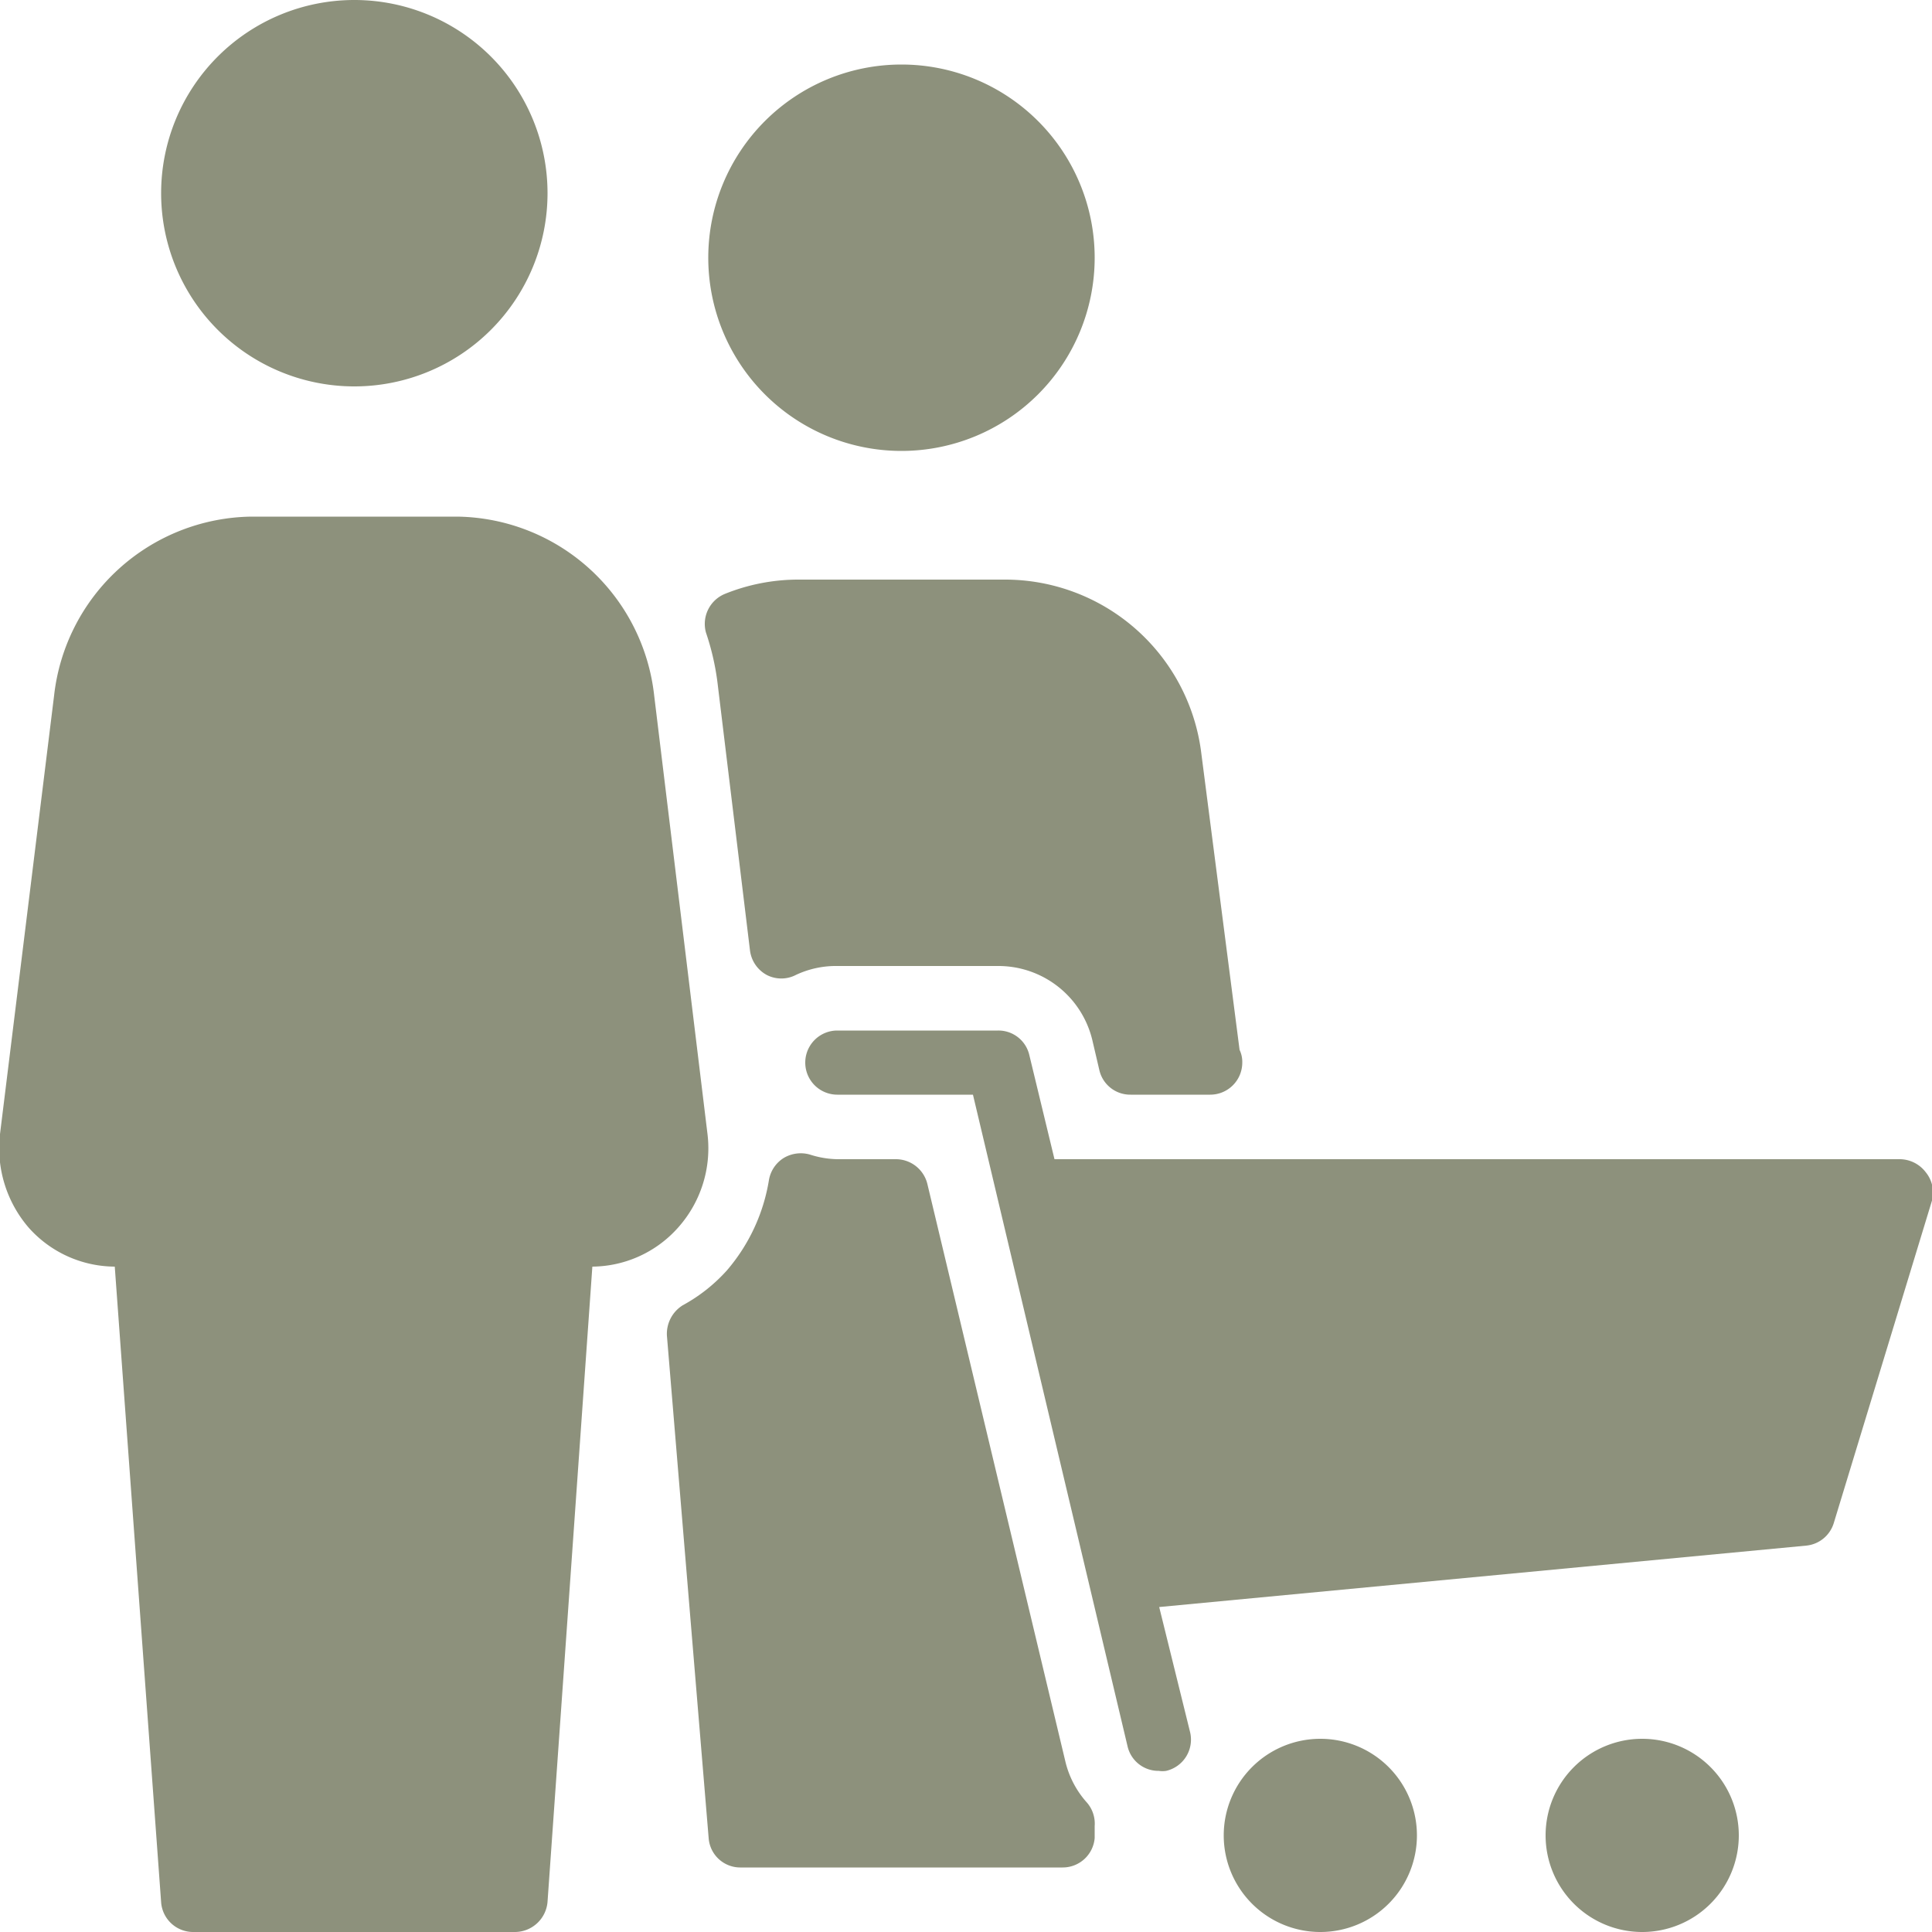<?xml version="1.0" encoding="UTF-8"?> <svg xmlns="http://www.w3.org/2000/svg" width="50" height="50" viewBox="0 0 50 50"><path d="M9.17,10a5,5,0,1,0-5-5A5,5,0,0,0,9.17,10Zm9.14,19.35L16.93,18a5.2,5.2,0,0,0-5.1-4.63H6.51A5.21,5.21,0,0,0,1.4,18L0,29.35a3.15,3.15,0,0,0,.75,2.43,3,3,0,0,0,2.22,1L4.17,49.23A.83.83,0,0,0,5,50h8.33a.85.85,0,0,0,.84-.78l1.16-16.44h0a3,3,0,0,0,2.21-1A3.08,3.08,0,0,0,18.31,29.35Zm.27-11.59.83,6.84a.84.84,0,0,0,.43.63.82.82,0,0,0,.76,0A2.43,2.43,0,0,1,21.67,25h4.16a2.5,2.5,0,0,1,2.44,1.92l.18.77a.82.82,0,0,0,.81.64h2.06a.83.83,0,0,0,.83-.83.72.72,0,0,0-.07-.33l-1-7.75A5.12,5.12,0,0,0,26,15H20.67a5.07,5.07,0,0,0-1.91.37.84.84,0,0,0-.49,1A6.6,6.6,0,0,1,18.58,17.76Zm4.75-6.09a5,5,0,1,0-5-5A5,5,0,0,0,23.33,11.67ZM34.17,45a2.5,2.5,0,1,0,2.5,2.5A2.5,2.5,0,0,0,34.17,45Zm-6.6.58L24,30.64A.84.84,0,0,0,23.2,30H21.67a2.45,2.45,0,0,1-.71-.12.86.86,0,0,0-.68.09.84.84,0,0,0-.38.57,4.75,4.75,0,0,1-1.09,2.34,4.28,4.28,0,0,1-1.14.9.87.87,0,0,0-.41.79l1.08,13a.82.82,0,0,0,.83.76H27.5a.83.83,0,0,0,.83-.76l0-.31a.83.83,0,0,0-.21-.62A2.43,2.43,0,0,1,27.57,45.58ZM49.84,30.34a.85.85,0,0,0-.67-.34H27.29l-.65-2.69a.82.82,0,0,0-.81-.64H21.67a.83.83,0,1,0,0,1.66h3.51l4,16.86a.82.82,0,0,0,.81.64.62.62,0,0,0,.19,0,.83.83,0,0,0,.62-1L30,41.59,46.75,40a.83.83,0,0,0,.71-.59L50,31.07A.83.83,0,0,0,49.84,30.34ZM42.5,45A2.5,2.5,0,1,0,45,47.5,2.5,2.5,0,0,0,42.5,45Z" style="fill:#8d917c"></path></svg> 